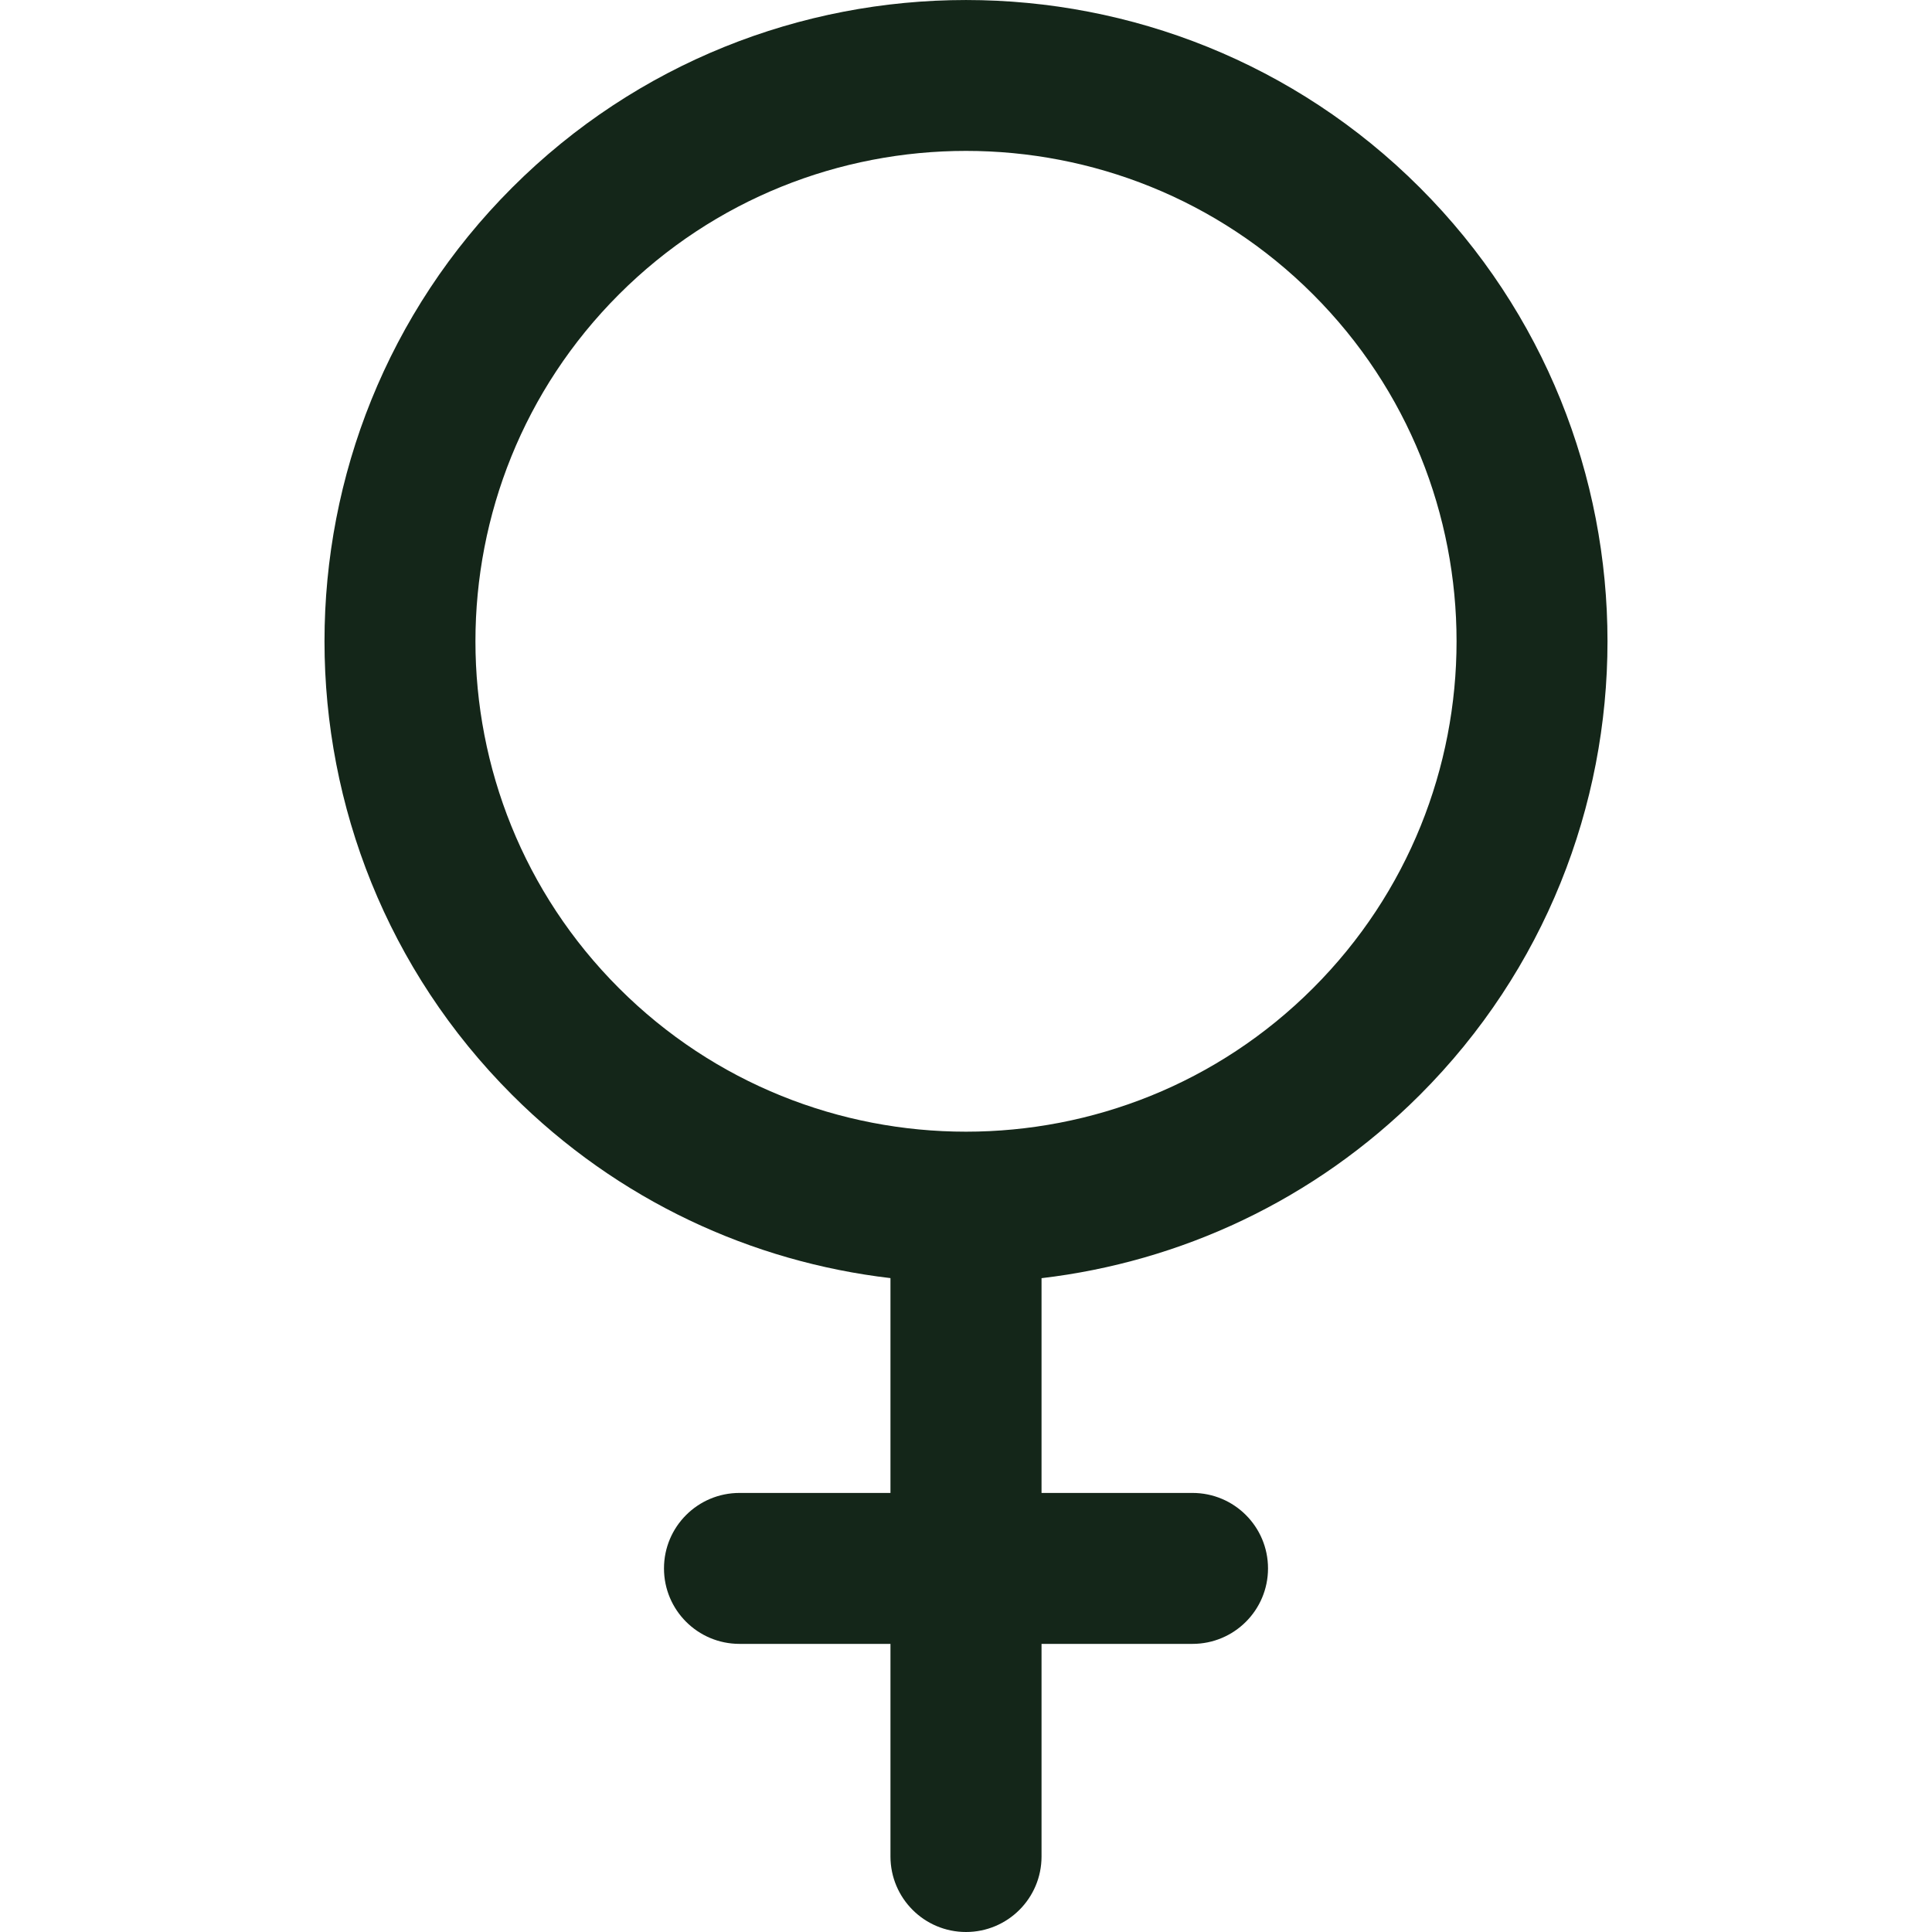 <svg width="31" height="31" viewBox="0 0 31 31" fill="none" xmlns="http://www.w3.org/2000/svg">
<path d="M22.782 17.569C26.797 13.555 26.797 7.024 22.782 3.01C18.767 -1.003 12.233 -1.003 8.218 3.01C4.203 7.024 4.203 13.555 8.218 17.569C9.918 19.268 12.069 20.248 14.288 20.508V23.955H11.866C11.196 23.955 10.654 24.497 10.654 25.166C10.654 25.835 11.196 26.377 11.866 26.377H14.288V29.789C14.289 30.458 14.831 31 15.5 31C16.169 31 16.712 30.458 16.712 29.789V26.377H19.134C19.804 26.377 20.346 25.835 20.346 25.166C20.346 24.497 19.804 23.955 19.134 23.955H16.712V20.509C18.931 20.248 21.082 19.268 22.782 17.569ZM9.932 15.856C6.861 12.787 6.861 7.793 9.932 4.723C13.002 1.654 17.998 1.654 21.068 4.723C24.139 7.793 24.139 12.787 21.068 15.856C17.998 18.926 13.002 18.926 9.932 15.856Z" fill="#142619"/>
</svg>
